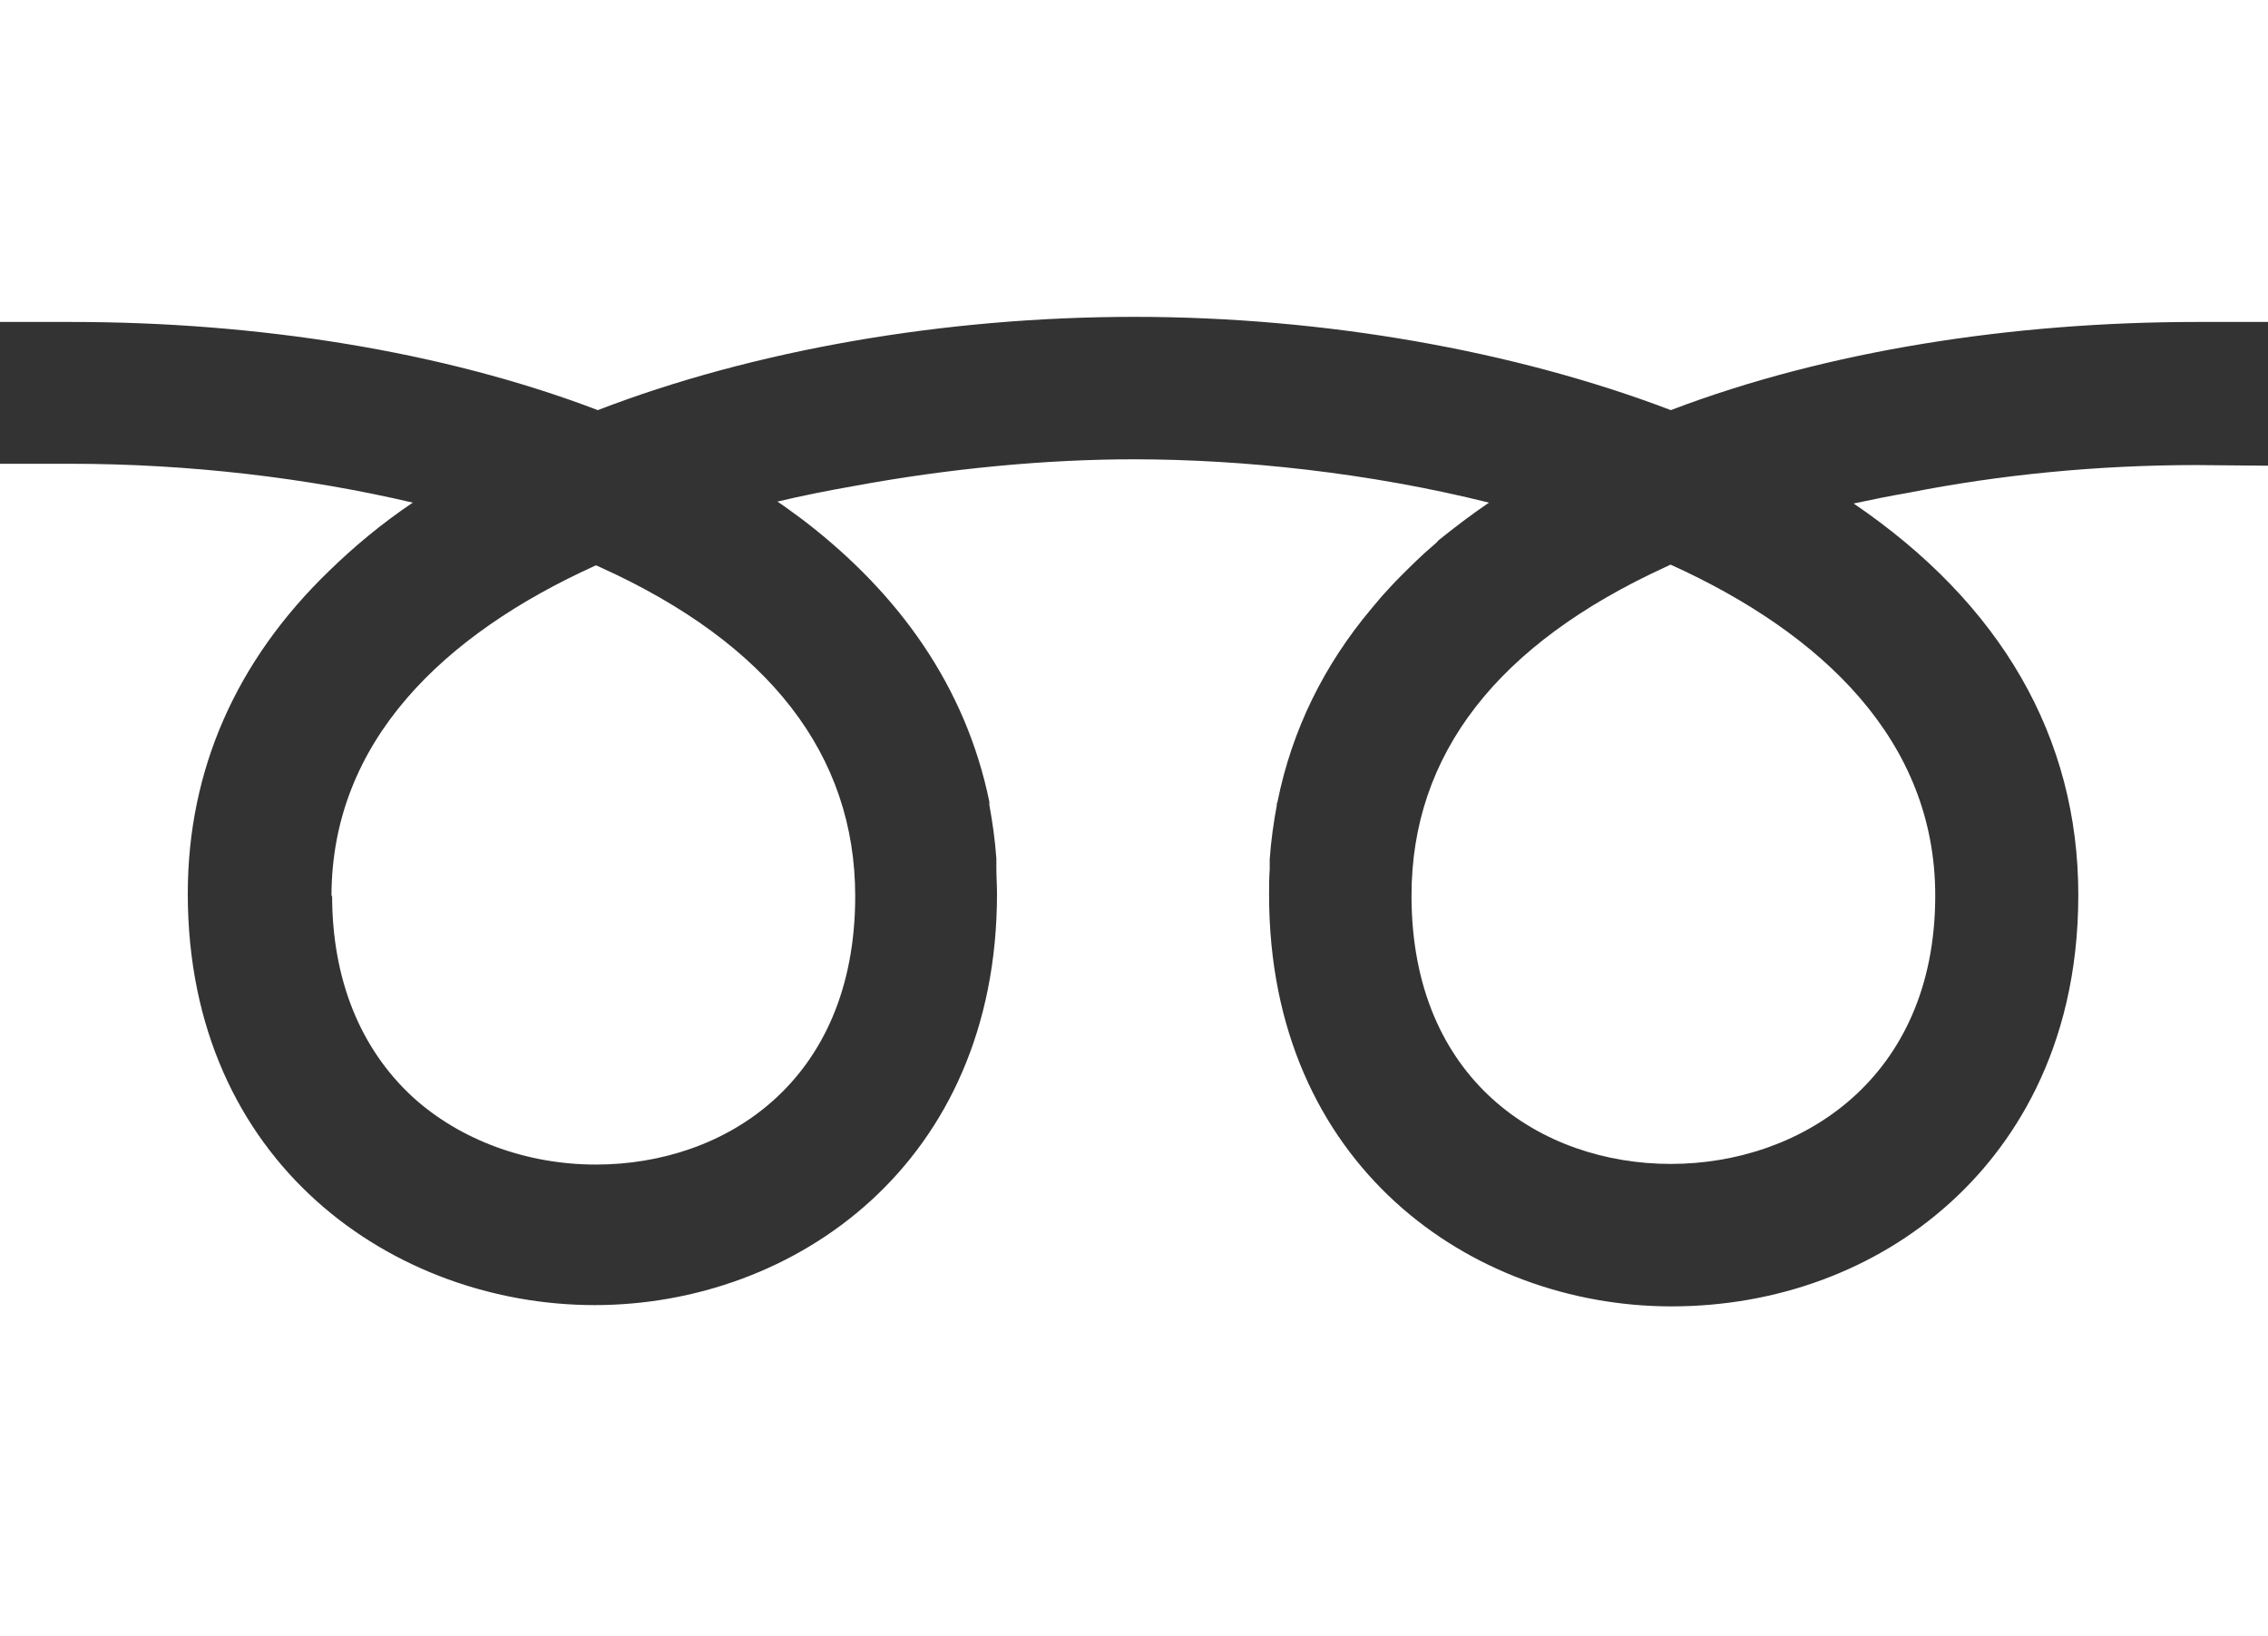 <?xml version="1.0" encoding="UTF-8"?><svg id="_レイヤー_2" xmlns="http://www.w3.org/2000/svg" width="35.51" height="25.61" viewBox="0 0 35.51 25.61"><rect x="0" y="0" width="35.51" height="25.61" fill="#333333" stroke="none"/><defs><style>.cls-1{fill:#fff;}</style></defs><g id="text"><g><path class="cls-1" d="M22.1,14.02c0,2.9,2.04,4.2,4.06,4.2s4.14-1.32,4.14-4.2c0-2.42-1.76-4.1-4.14-5.18-.02,0-.04,.02-.07,.03-2.65,1.21-3.99,2.94-3.99,5.15Z"/><path class="cls-1" d="M5.2,14.02c0,1.31,.44,2.4,1.27,3.16,.74,.67,1.78,1.05,2.86,1.05,2.02,0,4.06-1.3,4.06-4.2,0-2.21-1.34-3.95-3.99-5.15-.02-.01-.04-.02-.07-.03-2.39,1.08-4.14,2.76-4.14,5.18Z"/><path class="cls-1" d="M35.51,7.29h0s-1.12-.01-1.12-.01c-1.54,0-3.07,.15-4.49,.43-.29,.05-.59,.11-.87,.17,0,0,0,0,0,0,0,0,0,0-.01,0,2.31,1.57,3.52,3.66,3.52,6.13s-1.09,3.99-2.01,4.82c-1.16,1.05-2.71,1.62-4.36,1.62-3.13,0-6.3-2.21-6.3-6.44,0-.14,0-.27,.01-.4,0-.05,0-.1,0-.16,.02-.29,.06-.57,.11-.84,0-.02,0-.04,.01-.05,.23-1.15,.74-2.16,1.47-3.03,.05-.06,.11-.13,.16-.19,.09-.1,.19-.21,.29-.31,.17-.17,.34-.34,.53-.5,.02-.02,.05-.04,.07-.07,.25-.2,.51-.4,.79-.59,0,0,0,0,0,0,0,0,0,0,.01,0-1.88-.47-3.87-.68-5.57-.68-1.35,0-2.88,.14-4.39,.42-.4,.07-.8,.15-1.18,.24,0,0,0,0,0,0,0,0,0,0-.01,0,.12,.08,.24,.17,.35,.25,.03,.02,.05,.04,.08,.06,1.48,1.14,2.52,2.59,2.89,4.39,0,.02,0,.03,0,.05,.05,.27,.09,.56,.11,.84,0,.05,0,.1,0,.15,0,.13,.01,.27,.01,.4,0,4.23-3.17,6.44-6.3,6.44s-6.37-2.21-6.37-6.44c0-1.94,.76-3.65,2.21-5.05,.39-.38,.82-.74,1.31-1.07,0,0,0,0,0,0,0,0,0,0,.01,0-1.66-.39-3.51-.61-5.37-.61H0V25.61H35.51V7.29h0Z"/><path class="cls-1" d="M9.36,6.42c2.44-.94,5.43-1.46,8.4-1.46s5.96,.53,8.4,1.46c2.44-.93,5.35-1.38,8.24-1.38h1.12V0H0V5.04H1.12c2.89,0,5.8,.45,8.24,1.38Z"/></g></g></svg>